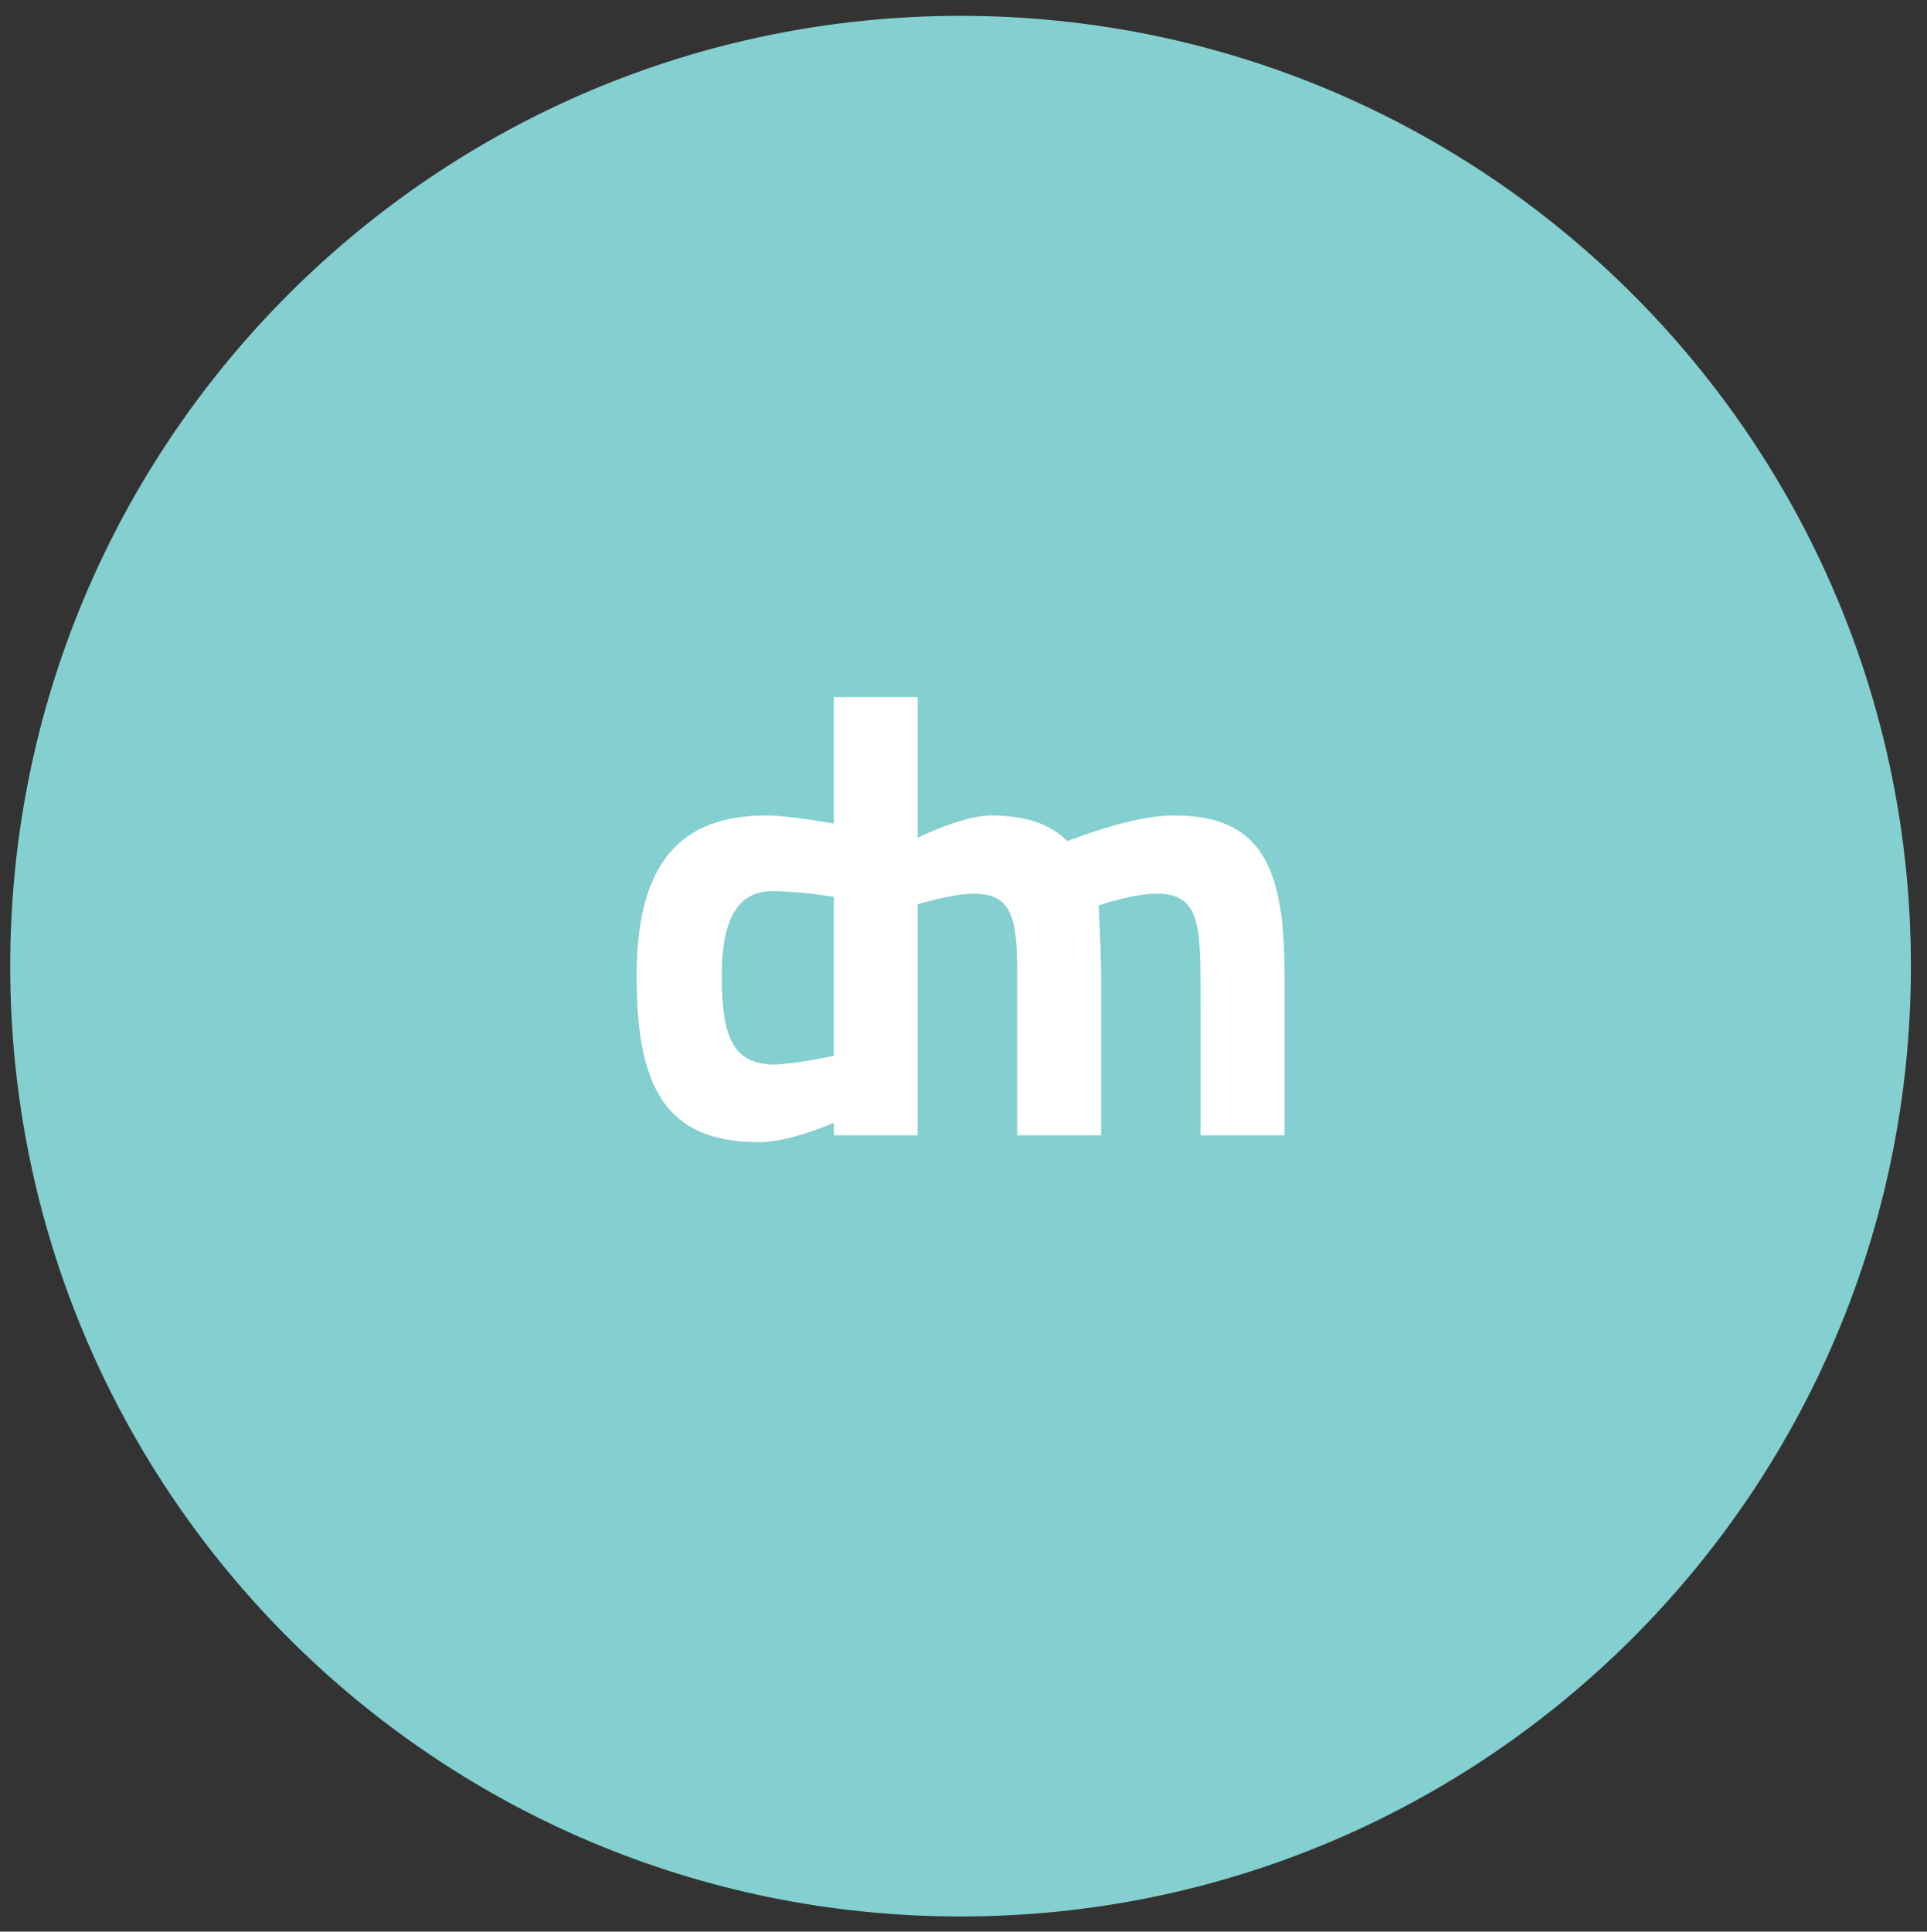 <?xml version="1.0" encoding="UTF-8" standalone="no"?>
<!DOCTYPE svg PUBLIC "-//W3C//DTD SVG 1.1//EN" "http://www.w3.org/Graphics/SVG/1.1/DTD/svg11.dtd">
<svg width="100%" height="100%" viewBox="0 0 4068 4077" version="1.1" xmlns="http://www.w3.org/2000/svg" xmlns:xlink="http://www.w3.org/1999/xlink" xml:space="preserve" xmlns:serif="http://www.serif.com/" style="fill-rule:evenodd;clip-rule:evenodd;stroke-linejoin:round;stroke-miterlimit:2;">
    <rect x="0" y="0" width="4068" height="4077" fill="#333333" stroke="none"/>
    <g id="Page-1" serif:id="Page 1" transform="matrix(3.694,0,0,3.703,0,0)">
        <rect x="0" y="0" width="1100.97" height="1100.97" style="fill:none;"/>
        <g id="Layer-1" serif:id="Layer 1" transform="matrix(1.128,0,0,1.125,-72.002,-68.602)">
            <g transform="matrix(1,0,0,1,550.484,69.005)">
                <path d="M0,962.962C265.912,962.962 481.481,747.393 481.481,481.481C481.481,215.569 265.912,0 0,0C-265.912,0 -481.481,215.569 -481.481,481.481C-481.481,747.393 -265.912,962.962 0,962.962" style="fill:rgb(132,207,207);fill-rule:nonzero;"/>
            </g>
            <g transform="matrix(1,0,0,1,658.787,579.726)">
                <path d="M0,-105.598C-17.131,-105.598 -38.065,-98.625 -54.234,-92.599C-62.8,-101.165 -75.168,-105.598 -92.93,-105.598C-97.363,-105.598 -103.389,-104.321 -108.784,-102.743C-118.943,-99.557 -128.47,-95.079 -130.033,-94.327L-130.033,-165.543L-172.516,-165.543L-172.516,-101.48C-172.516,-101.48 -195.042,-105.598 -206.778,-105.598C-249.907,-105.598 -272.418,-81.809 -272.418,-24.404C-272.418,31.092 -258.473,59.945 -210.58,59.945C-194.411,59.945 -172.516,50.117 -172.516,50.117L-172.516,56.459L-130.033,56.459L-130.033,-60.561C-130.033,-60.561 -112.27,-65.955 -101.811,-65.955C-82.14,-65.955 -79.601,-53.588 -79.601,-25.051L-79.601,56.459L-37.103,56.459L-37.103,-25.682C-37.103,-38.049 -38.38,-59.929 -38.38,-59.929C-38.38,-59.929 -21.564,-65.955 -8.881,-65.955C13.945,-65.955 13.314,-48.824 13.314,-8.866L13.314,56.459L55.812,56.459L55.812,-26.313C55.812,-80.547 43.129,-105.598 0,-105.598M-172.516,16.185C-172.516,16.185 -190.924,20.302 -203.292,20.618C-223.264,19.987 -229.29,7.619 -229.29,-24.404C-229.29,-55.812 -219.462,-67.218 -203.608,-67.218C-189.963,-67.218 -172.516,-64.363 -172.516,-64.363L-172.516,16.185Z" style="fill:white;fill-rule:nonzero;"/>
            </g>
        </g>
    </g>
</svg>
